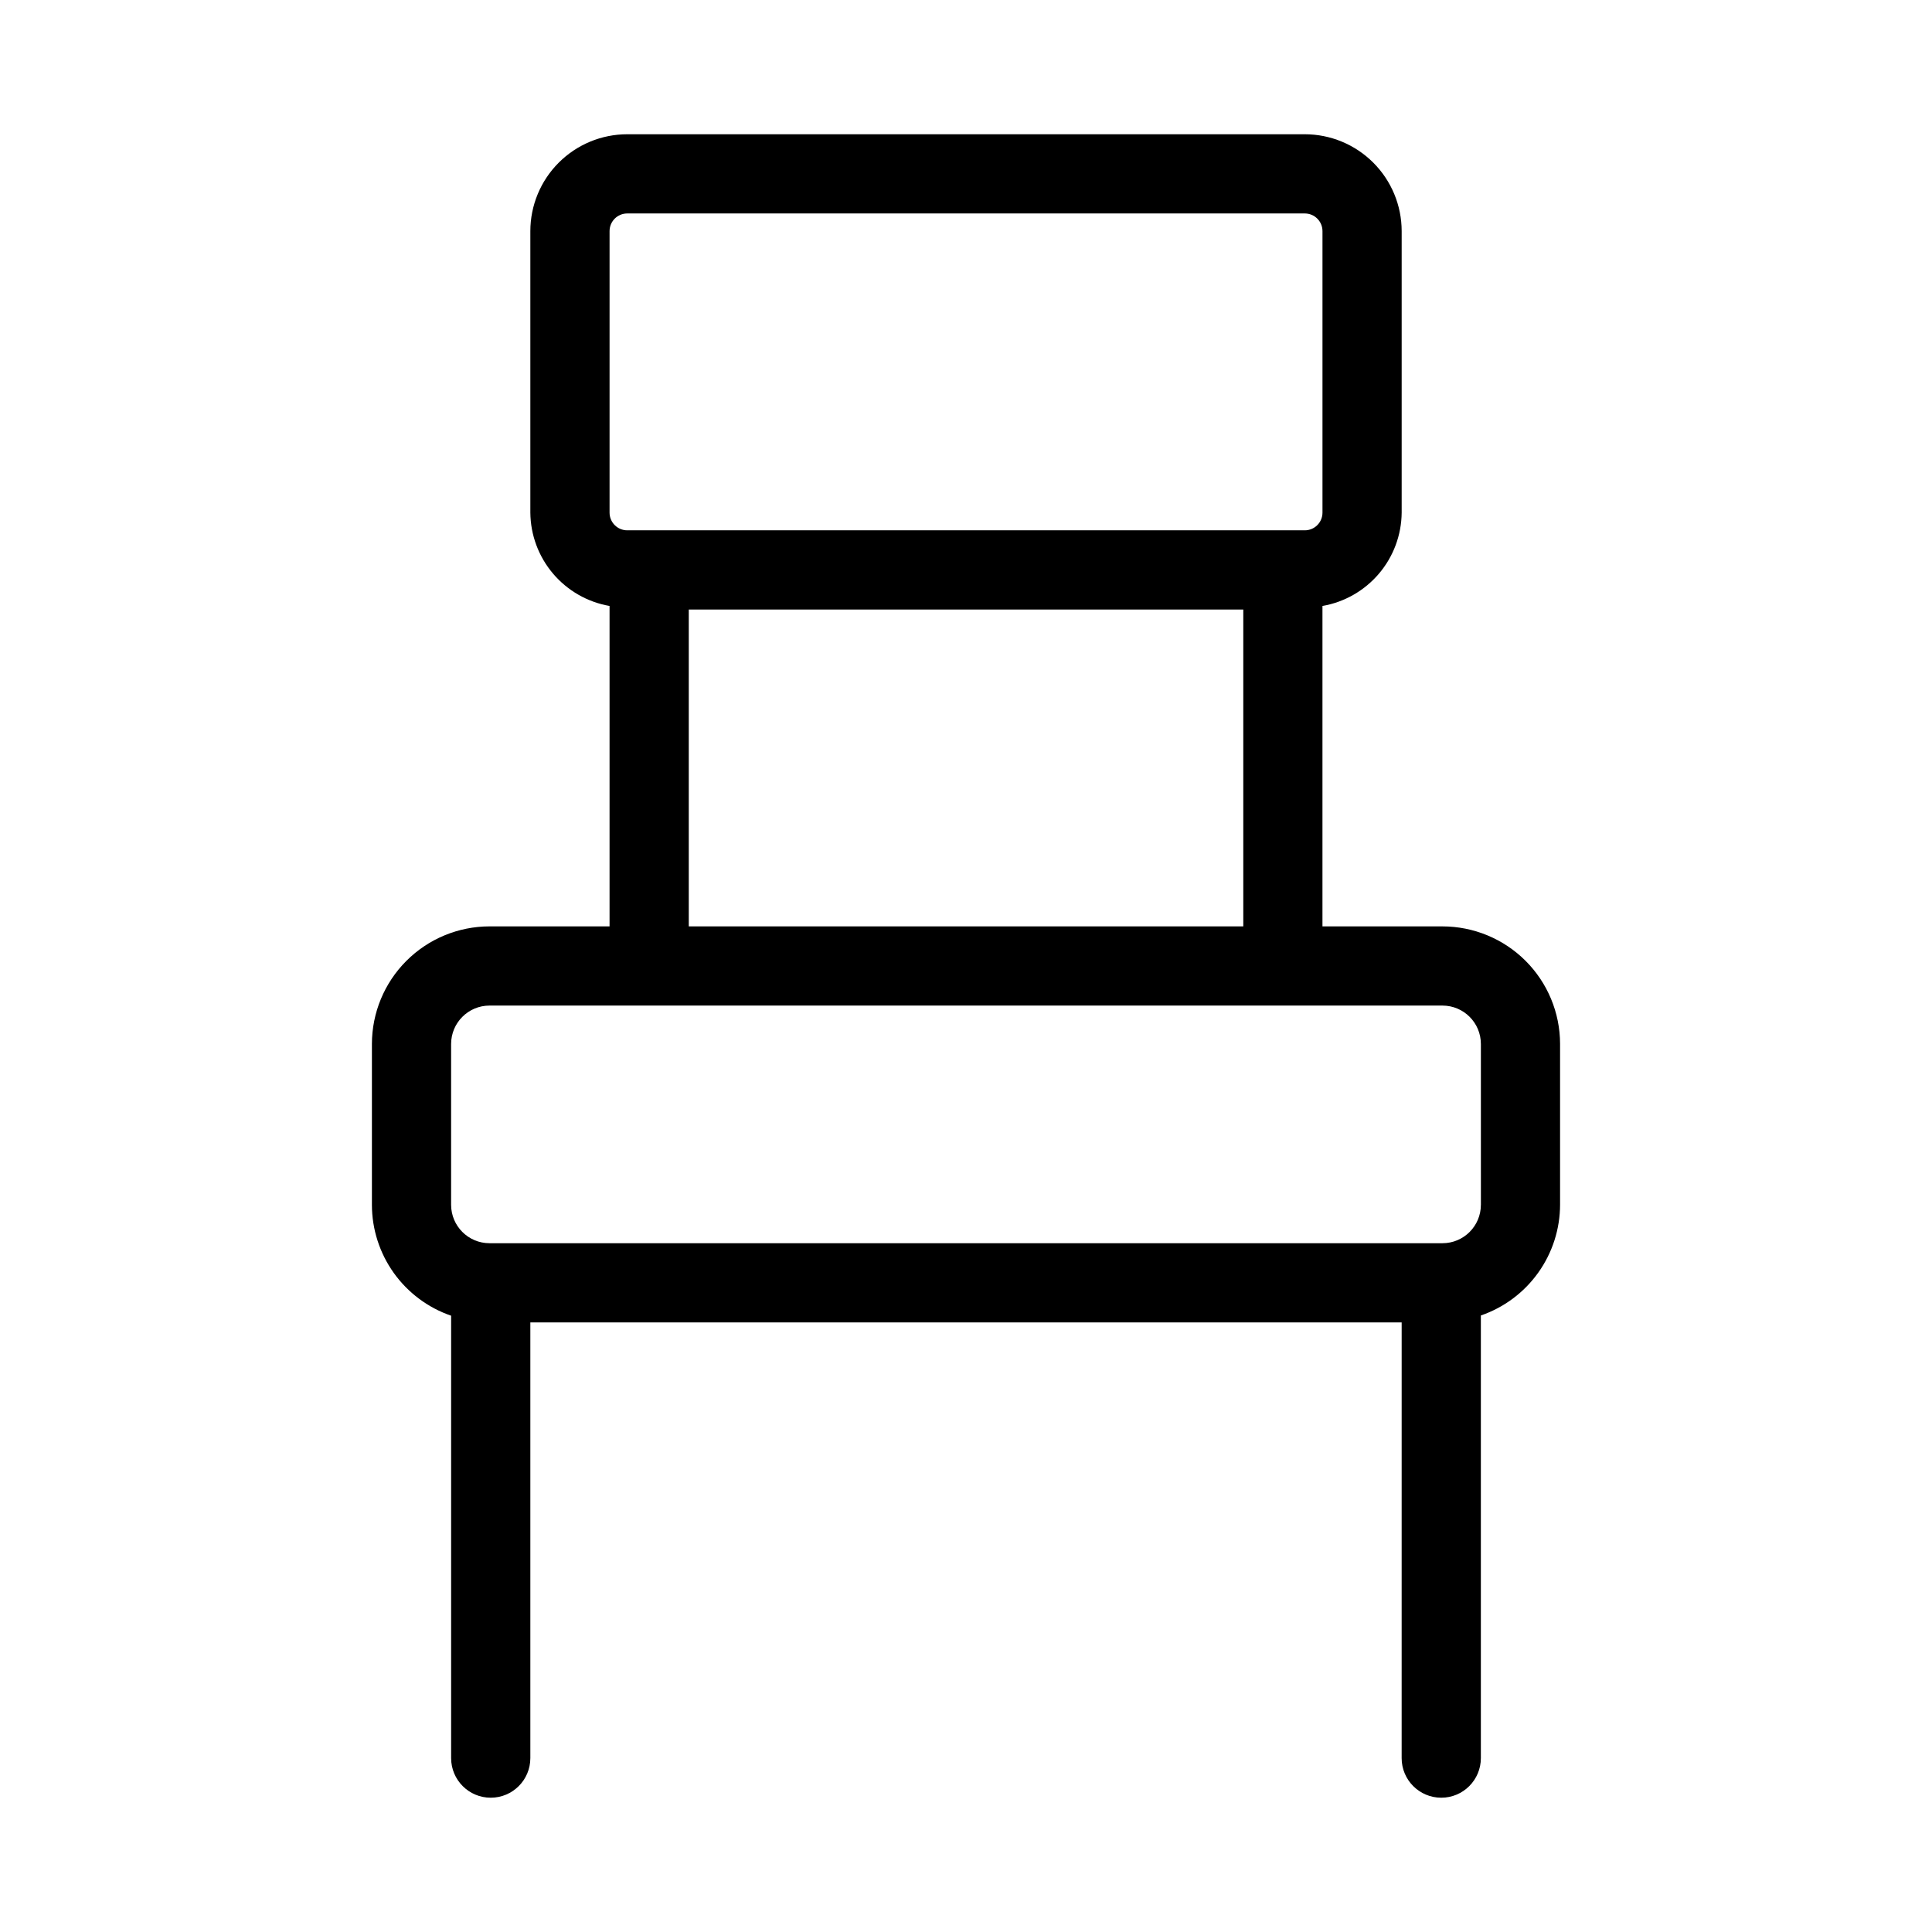 <?xml version="1.0" encoding="UTF-8"?>
<!-- Uploaded to: SVG Repo, www.svgrepo.com, Generator: SVG Repo Mixer Tools -->
<svg fill="#000000" width="800px" height="800px" version="1.1" viewBox="144 144 512 512" xmlns="http://www.w3.org/2000/svg">
 <path d="m526.27 389.5h-31.805v-84.914c5.84-1.016 11.137-4.047 14.973-8.566 3.836-4.516 5.965-10.234 6.019-16.164v-74.605c-0.004-6.805-2.711-13.332-7.523-18.145-4.812-4.816-11.34-7.523-18.148-7.527h-179.57c-6.809 0.004-13.332 2.711-18.148 7.527-4.812 4.812-7.519 11.34-7.523 18.145v74.605c0.055 5.93 2.184 11.648 6.019 16.164 3.836 4.519 9.133 7.551 14.973 8.566v84.914h-31.805c-8.266 0.004-16.191 3.289-22.035 9.137-5.844 5.844-9.133 13.77-9.137 22.035v42.613c0.004 6.473 2.031 12.785 5.793 18.055 3.766 5.266 9.078 9.23 15.199 11.336v117.24c0 5.797 4.699 10.496 10.496 10.496s10.496-4.699 10.496-10.496v-115.46h230.91l-0.004 115.46c0 5.797 4.699 10.496 10.496 10.496s10.496-4.699 10.496-10.496v-117.3c6.125-2.106 11.438-6.07 15.199-11.34 3.762-5.266 5.789-11.578 5.793-18.051v-42.613c-0.02-8.254-3.312-16.164-9.156-21.996-5.844-5.832-13.762-9.109-22.016-9.113zm-220.73-184.25c0-2.586 2.094-4.68 4.68-4.68h179.57c2.586 0 4.68 2.094 4.68 4.68v74.605c0 2.586-2.094 4.684-4.68 4.684h-179.57c-2.586 0-4.68-2.098-4.68-4.684zm20.992 100.28h146.95v83.969h-146.95zm209.92 157.75h-0.004c0 5.625-4.559 10.184-10.18 10.184h-252.54c-5.621 0-10.18-4.559-10.18-10.184v-42.613c0-5.621 4.559-10.18 10.18-10.18h252.54c5.621 0 10.18 4.559 10.18 10.18z"/>
</svg>